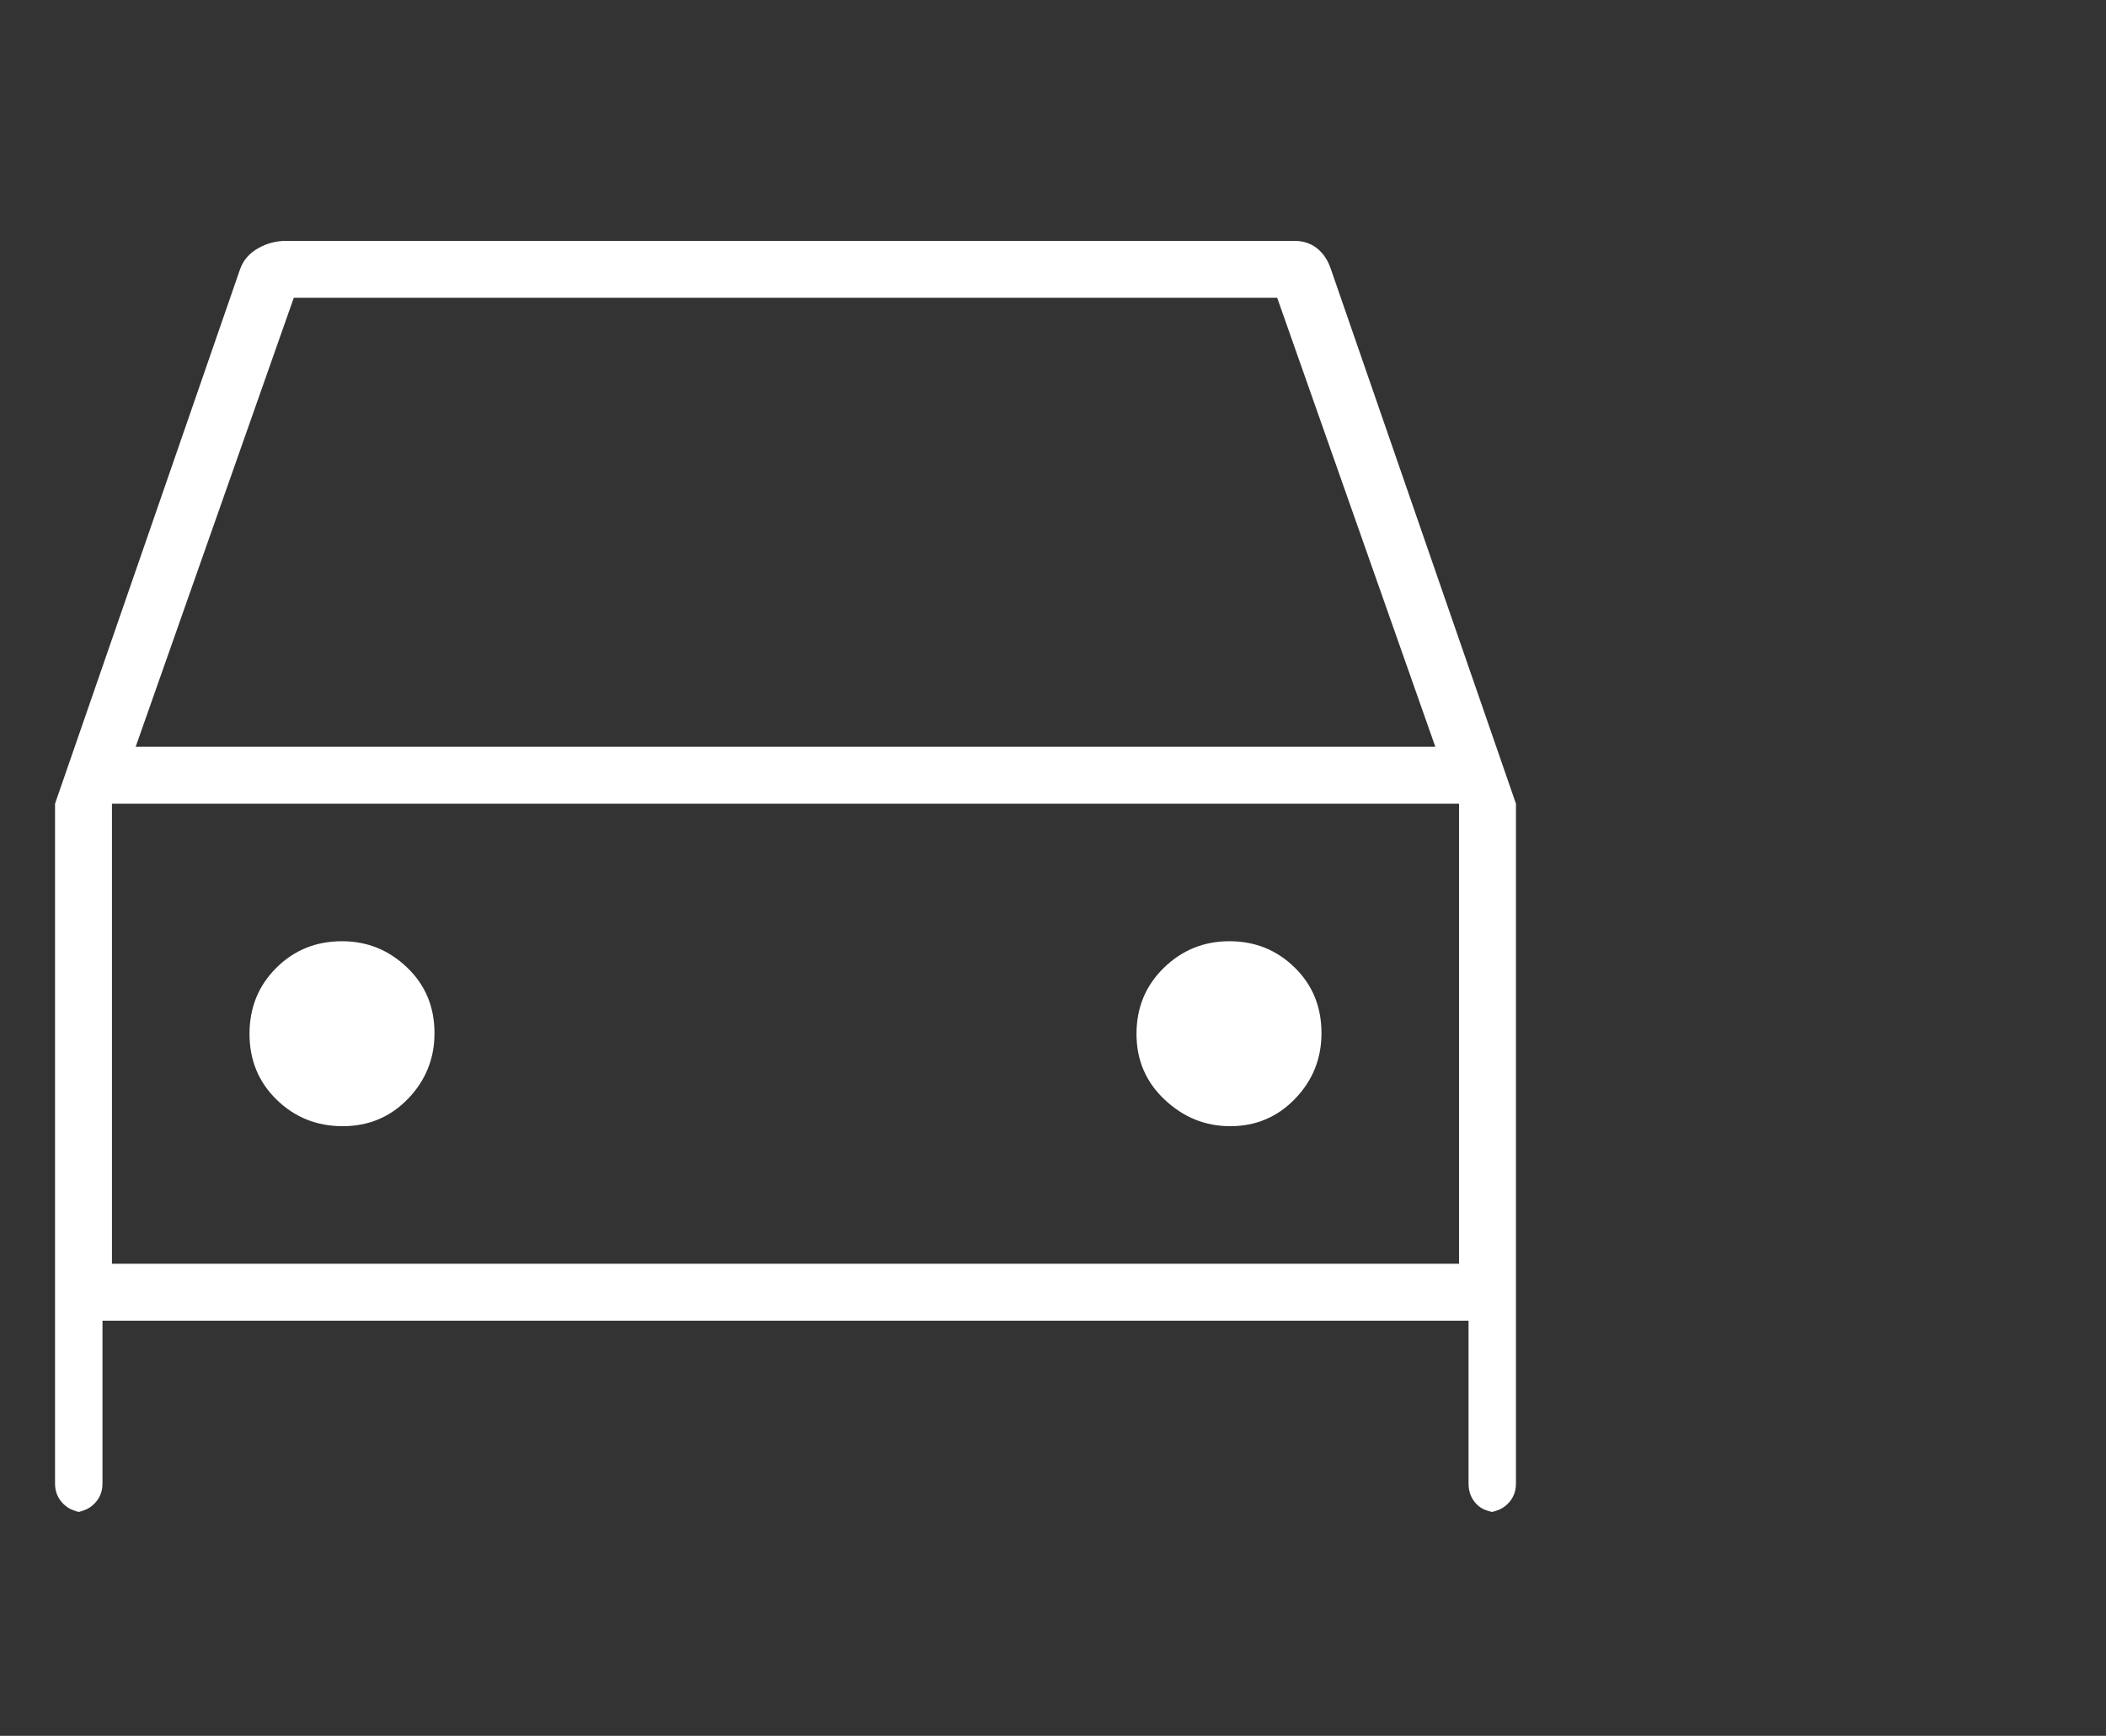 <svg width="74" height="61" viewBox="0 0 74 61" fill="none" xmlns="http://www.w3.org/2000/svg">
<rect x="0" y="0" width="74" height="61" fill="#333333" stroke="none"/>
<mask id="mask0_1599_3839" style="mask-type:alpha" maskUnits="userSpaceOnUse" x="-13" y="-13" width="81" height="81">
<rect x="-12.399" y="-12.535" width="80" height="80" fill="#D9D9D9"/>
</mask>
<g mask="url(#mask0_1599_3839)">
<path d="M3.601 46.41V52.132C3.601 52.415 3.505 52.653 3.313 52.844C3.121 53.036 2.884 53.132 2.601 53.132H2.934C2.651 53.132 2.413 53.036 2.221 52.844C2.03 52.653 1.934 52.415 1.934 52.132V28.243L8.434 9.465C8.545 9.15 8.754 8.905 9.062 8.729C9.369 8.553 9.697 8.465 10.045 8.465H45.489C45.794 8.465 46.056 8.552 46.277 8.726C46.498 8.901 46.661 9.147 46.767 9.465L53.267 28.243V52.132C53.267 52.415 53.172 52.653 52.98 52.844C52.788 53.036 52.551 53.132 52.267 53.132H52.601C52.292 53.132 52.048 53.036 51.869 52.844C51.69 52.653 51.601 52.415 51.601 52.132V46.41H3.601ZM4.767 26.243H50.434L44.878 10.465H10.323L4.767 26.243ZM12.042 39.576C12.951 39.576 13.716 39.255 14.337 38.612C14.957 37.97 15.267 37.201 15.267 36.307C15.267 35.382 14.946 34.612 14.303 33.998C13.661 33.383 12.898 33.076 12.016 33.076C11.102 33.076 10.333 33.389 9.707 34.014C9.08 34.638 8.767 35.411 8.767 36.333C8.767 37.255 9.086 38.026 9.722 38.646C10.359 39.266 11.132 39.576 12.042 39.576ZM43.225 39.576C44.127 39.576 44.888 39.255 45.506 38.612C46.125 37.97 46.434 37.201 46.434 36.307C46.434 35.382 46.119 34.612 45.49 33.998C44.861 33.383 44.097 33.076 43.199 33.076C42.3 33.076 41.531 33.389 40.892 34.014C40.253 34.638 39.934 35.411 39.934 36.333C39.934 37.255 40.265 38.026 40.926 38.646C41.587 39.266 42.353 39.576 43.225 39.576ZM3.934 44.41H51.267V28.243H3.934V44.41Z" fill="white"/>
</g>
</svg>
